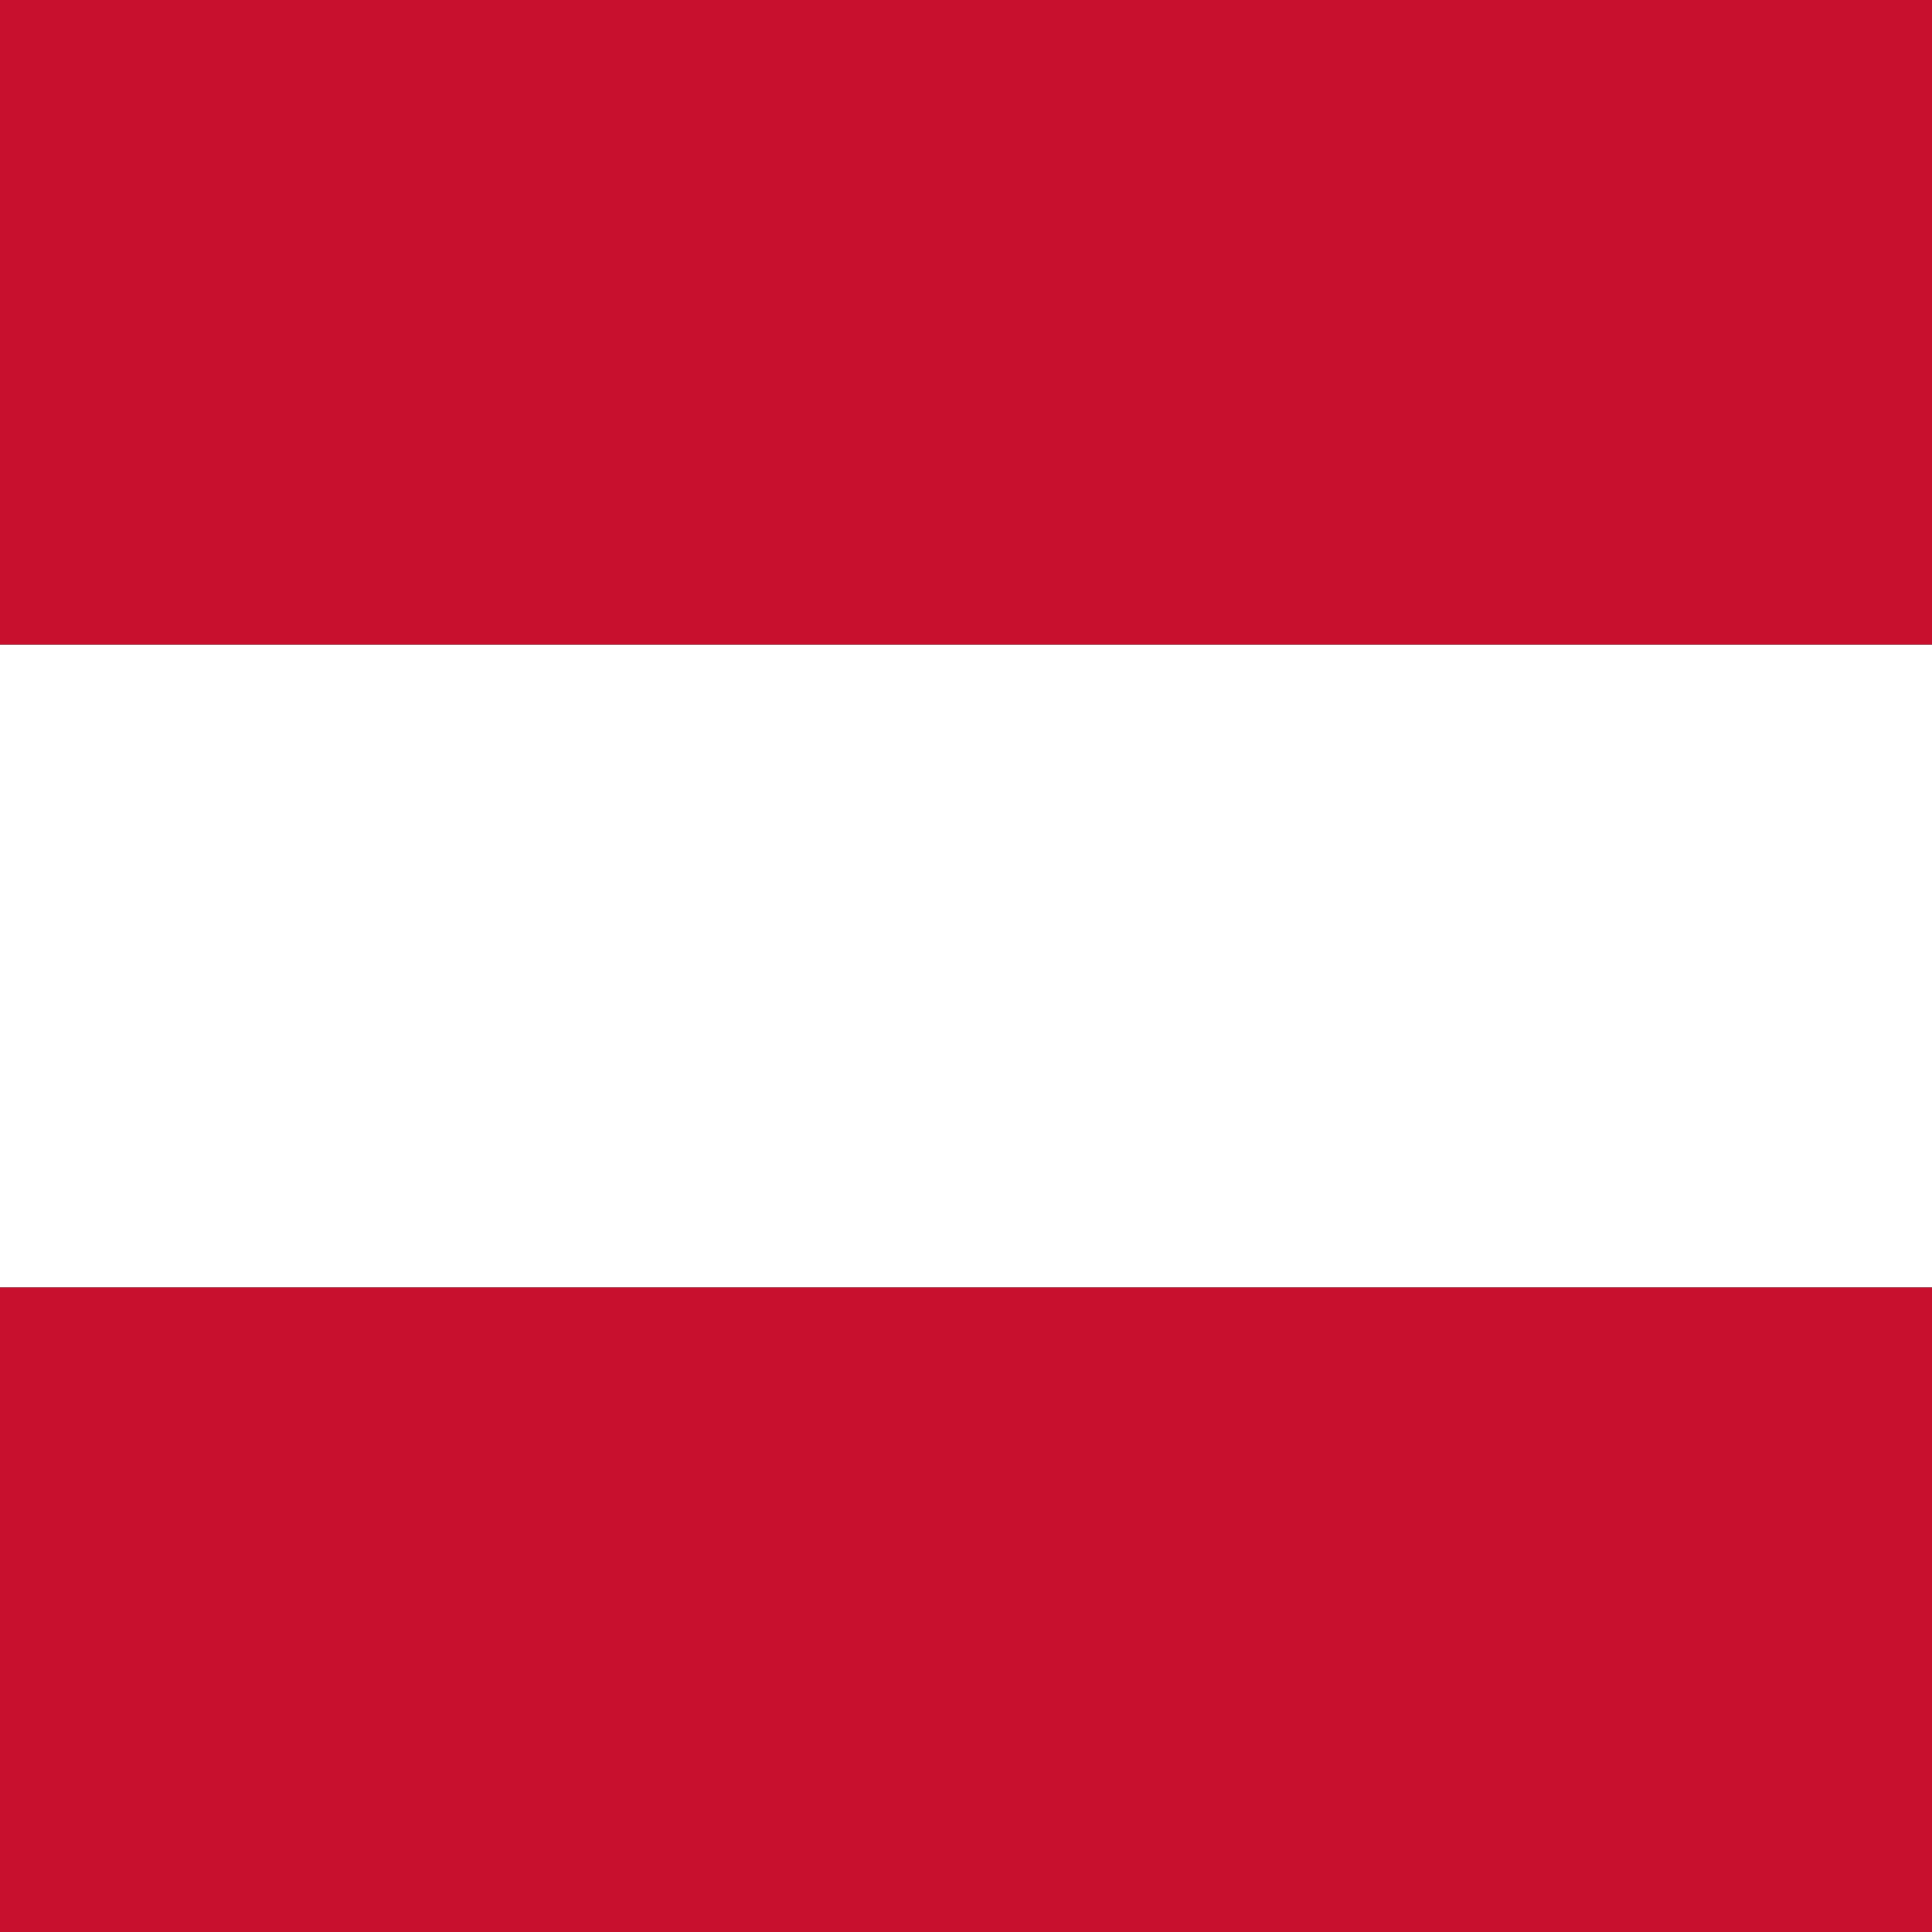 <?xml version="1.0" encoding="UTF-8"?>
<svg xmlns="http://www.w3.org/2000/svg" id="flag-icons-at" viewBox="0 0 512 512">
  <rect x="0" y="0" width="512" height="512" fill="#333333" stroke="none"/>
  <path fill="#fff" d="M0 170.7h512v170.6H0z"></path>
  <path fill="#c8102e" d="M0 0h512v170.7H0zm0 341.3h512V512H0z"></path>
</svg>
